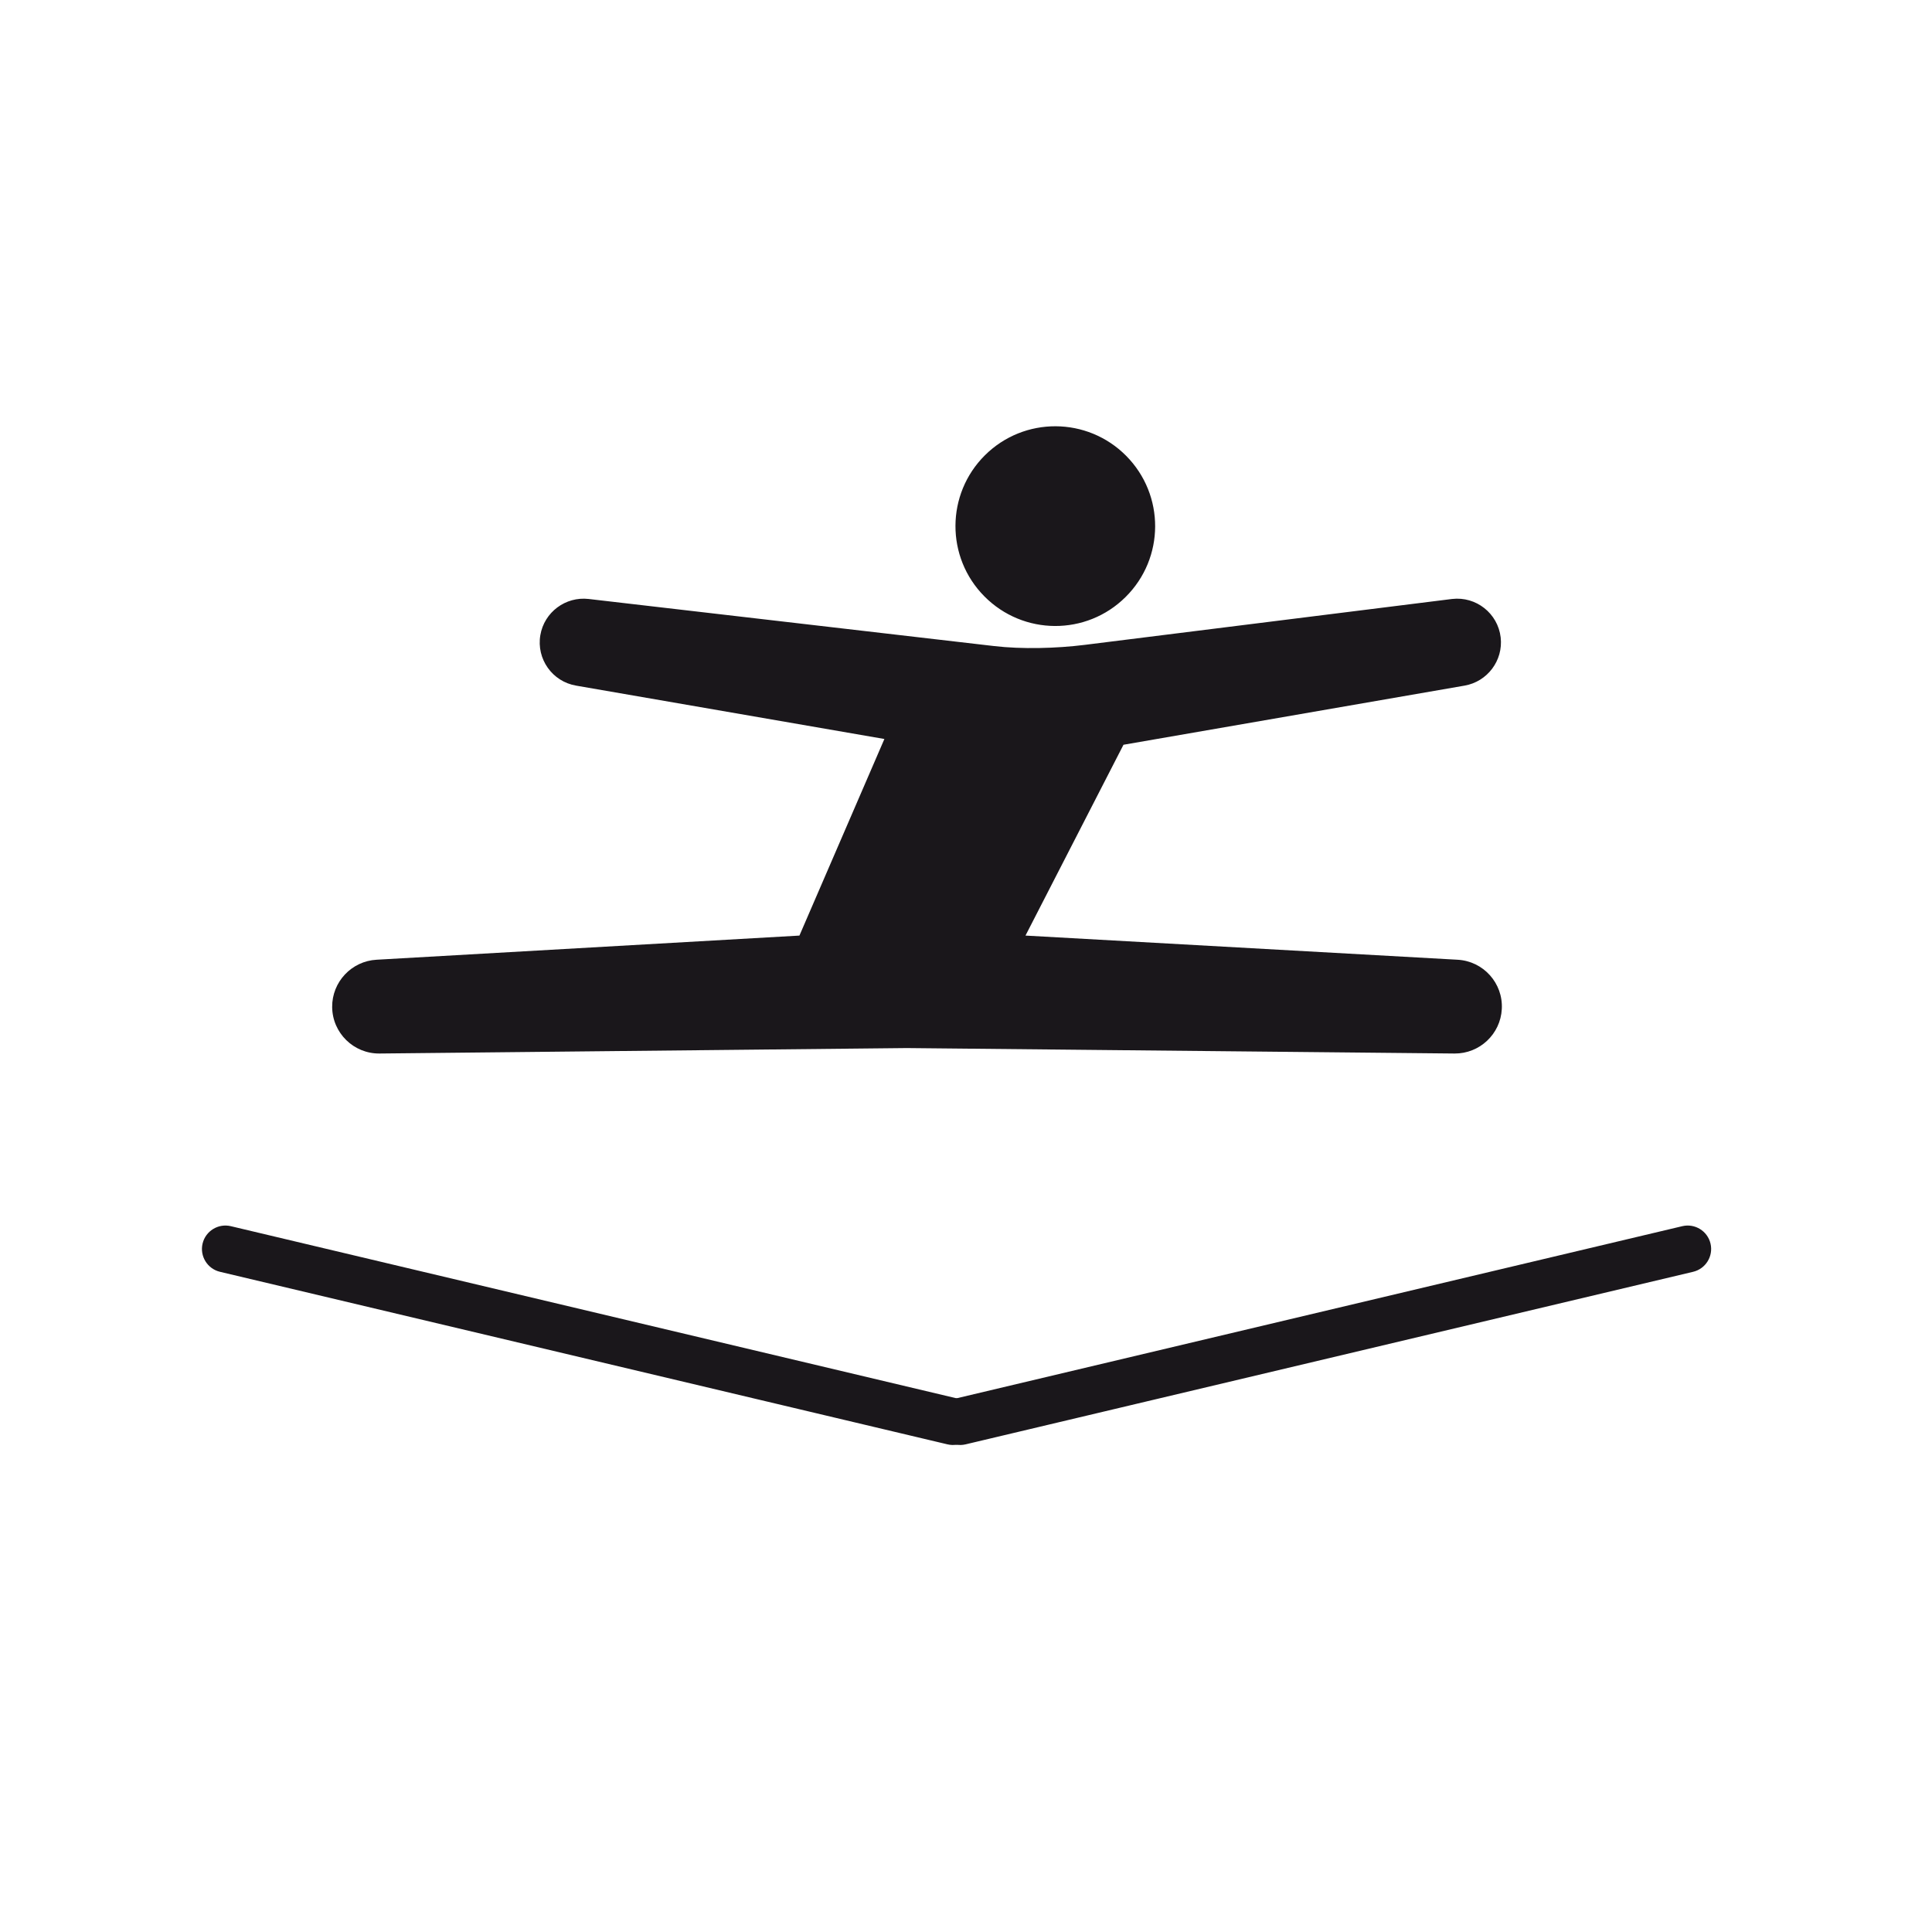 <?xml version="1.0" encoding="utf-8"?>
<!-- Generator: Adobe Illustrator 15.0.0, SVG Export Plug-In . SVG Version: 6.00 Build 0)  -->
<!DOCTYPE svg PUBLIC "-//W3C//DTD SVG 1.1//EN" "http://www.w3.org/Graphics/SVG/1.1/DTD/svg11.dtd">
<svg version="1.1" id="Ebene_1" xmlns="http://www.w3.org/2000/svg" xmlns:xlink="http://www.w3.org/1999/xlink" x="0px" y="0px"
	 width="150px" height="150px" viewBox="0 0 150 150" enable-background="new 0 0 150 150" xml:space="preserve">
<path fill="#1A171B" d="M87.393,46.349c3.039-3.015,3.06-7.916,0.039-10.962c-3.016-3.036-7.918-3.061-10.961-0.042
	c-3.035,3.015-3.055,7.925-0.041,10.959C79.445,49.348,84.354,49.373,87.393,46.349z M29.467,81.795l40.944-0.424l42.519,0.424
	c1.938,0.016,3.568-1.498,3.67-3.456c0.109-2.006-1.434-3.721-3.442-3.826l-33.539-1.875l7.608-14.815l26.474-4.59
	c1.768-0.302,3.018-1.941,2.811-3.746c-0.219-1.863-1.903-3.199-3.771-2.983c0,0-28.443,3.555-28.535,3.565
	c-2.199,0.274-4.871,0.344-7.033,0.09l-31.474-3.655c-1.783-0.205-3.442,1.019-3.747,2.807c-0.316,1.852,0.93,3.61,2.784,3.922
	l23.928,4.142l-6.597,15.263l-32.83,1.875c-1.934,0.105-3.466,1.719-3.448,3.676C25.809,80.201,27.458,81.814,29.467,81.795z"/>
<path fill="#1A171B" d="M74.401,108.596L17.921,95.2c-0.98-0.231-1.96,0.374-2.193,1.351c-0.231,0.979,0.375,1.961,1.354,2.192
	l56.48,13.396c0.977,0.232,1.958-0.373,2.19-1.35C75.984,109.811,75.377,108.828,74.401,108.596z"/>
<path fill="#1A171B" d="M74.132,108.596L130.613,95.2c0.979-0.231,1.959,0.374,2.191,1.351c0.231,0.979-0.375,1.961-1.354,2.192
	l-56.48,13.396c-0.977,0.232-1.958-0.373-2.19-1.35C72.55,109.811,73.157,108.828,74.132,108.596z"/>
</svg>
